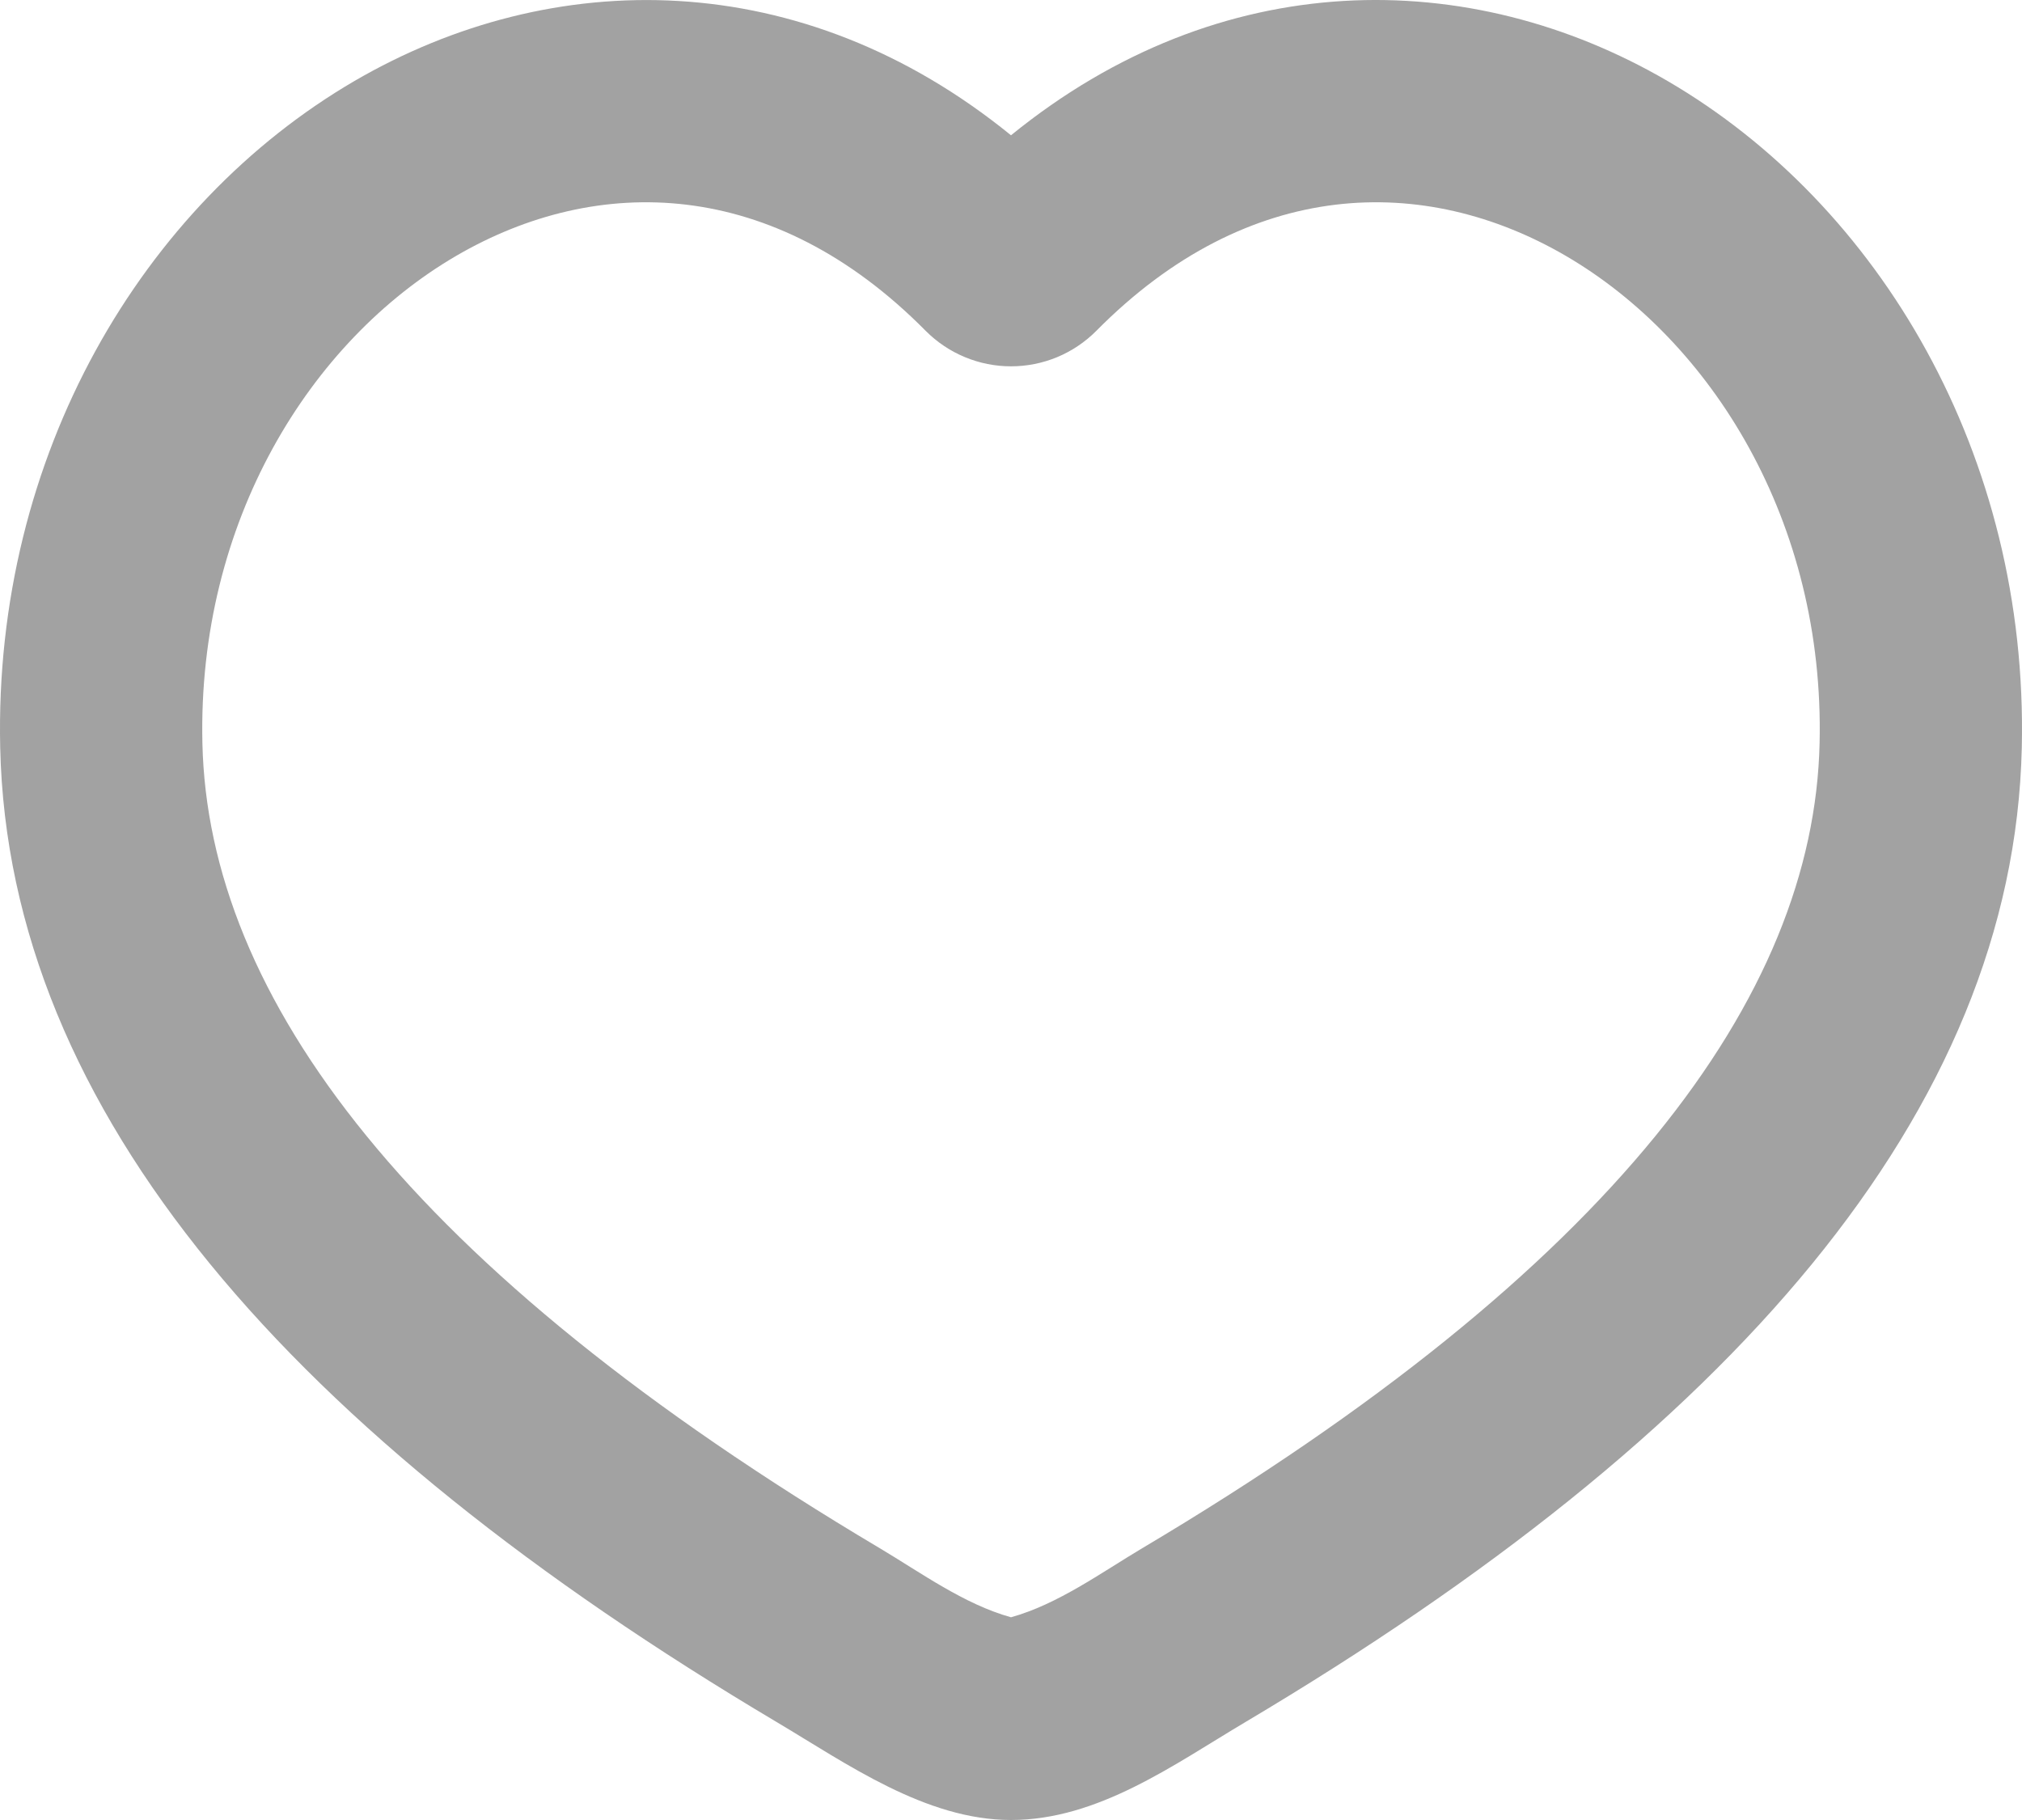 <svg viewBox="0 0 20 18" fill="none" xmlns="http://www.w3.org/2000/svg">
    <path fill-rule="evenodd" clip-rule="evenodd" d="M16.494 0.801C18.589 2.022 20.063 4.501 19.998 7.393C19.917 11.003 17.108 14.187 12.319 17.031C11.609 17.453 10.861 18 10 18C9.155 18 8.375 17.443 7.68 17.03C2.893 14.187 0.083 11.002 0.002 7.393C-0.063 4.501 1.411 2.023 3.506 0.801C5.466 -0.34 7.928 -0.347 10 1.338C12.072 -0.347 14.534 -0.341 16.494 0.801ZM15.487 2.53C14.093 1.718 12.351 1.747 10.843 3.273C10.732 3.384 10.601 3.472 10.457 3.532C10.312 3.592 10.157 3.623 10 3.623C9.843 3.623 9.688 3.592 9.544 3.532C9.399 3.472 9.268 3.384 9.157 3.273C7.649 1.747 5.907 1.718 4.513 2.53C3.069 3.372 1.953 5.158 2.002 7.35C2.058 9.861 4.042 12.544 8.702 15.312C9.11 15.555 9.536 15.866 10 15.995C10.464 15.866 10.89 15.555 11.298 15.312C15.958 12.544 17.942 9.862 17.998 7.349C18.048 5.159 16.931 3.372 15.487 2.53Z" fill="#A2A2A2"/>
</svg>